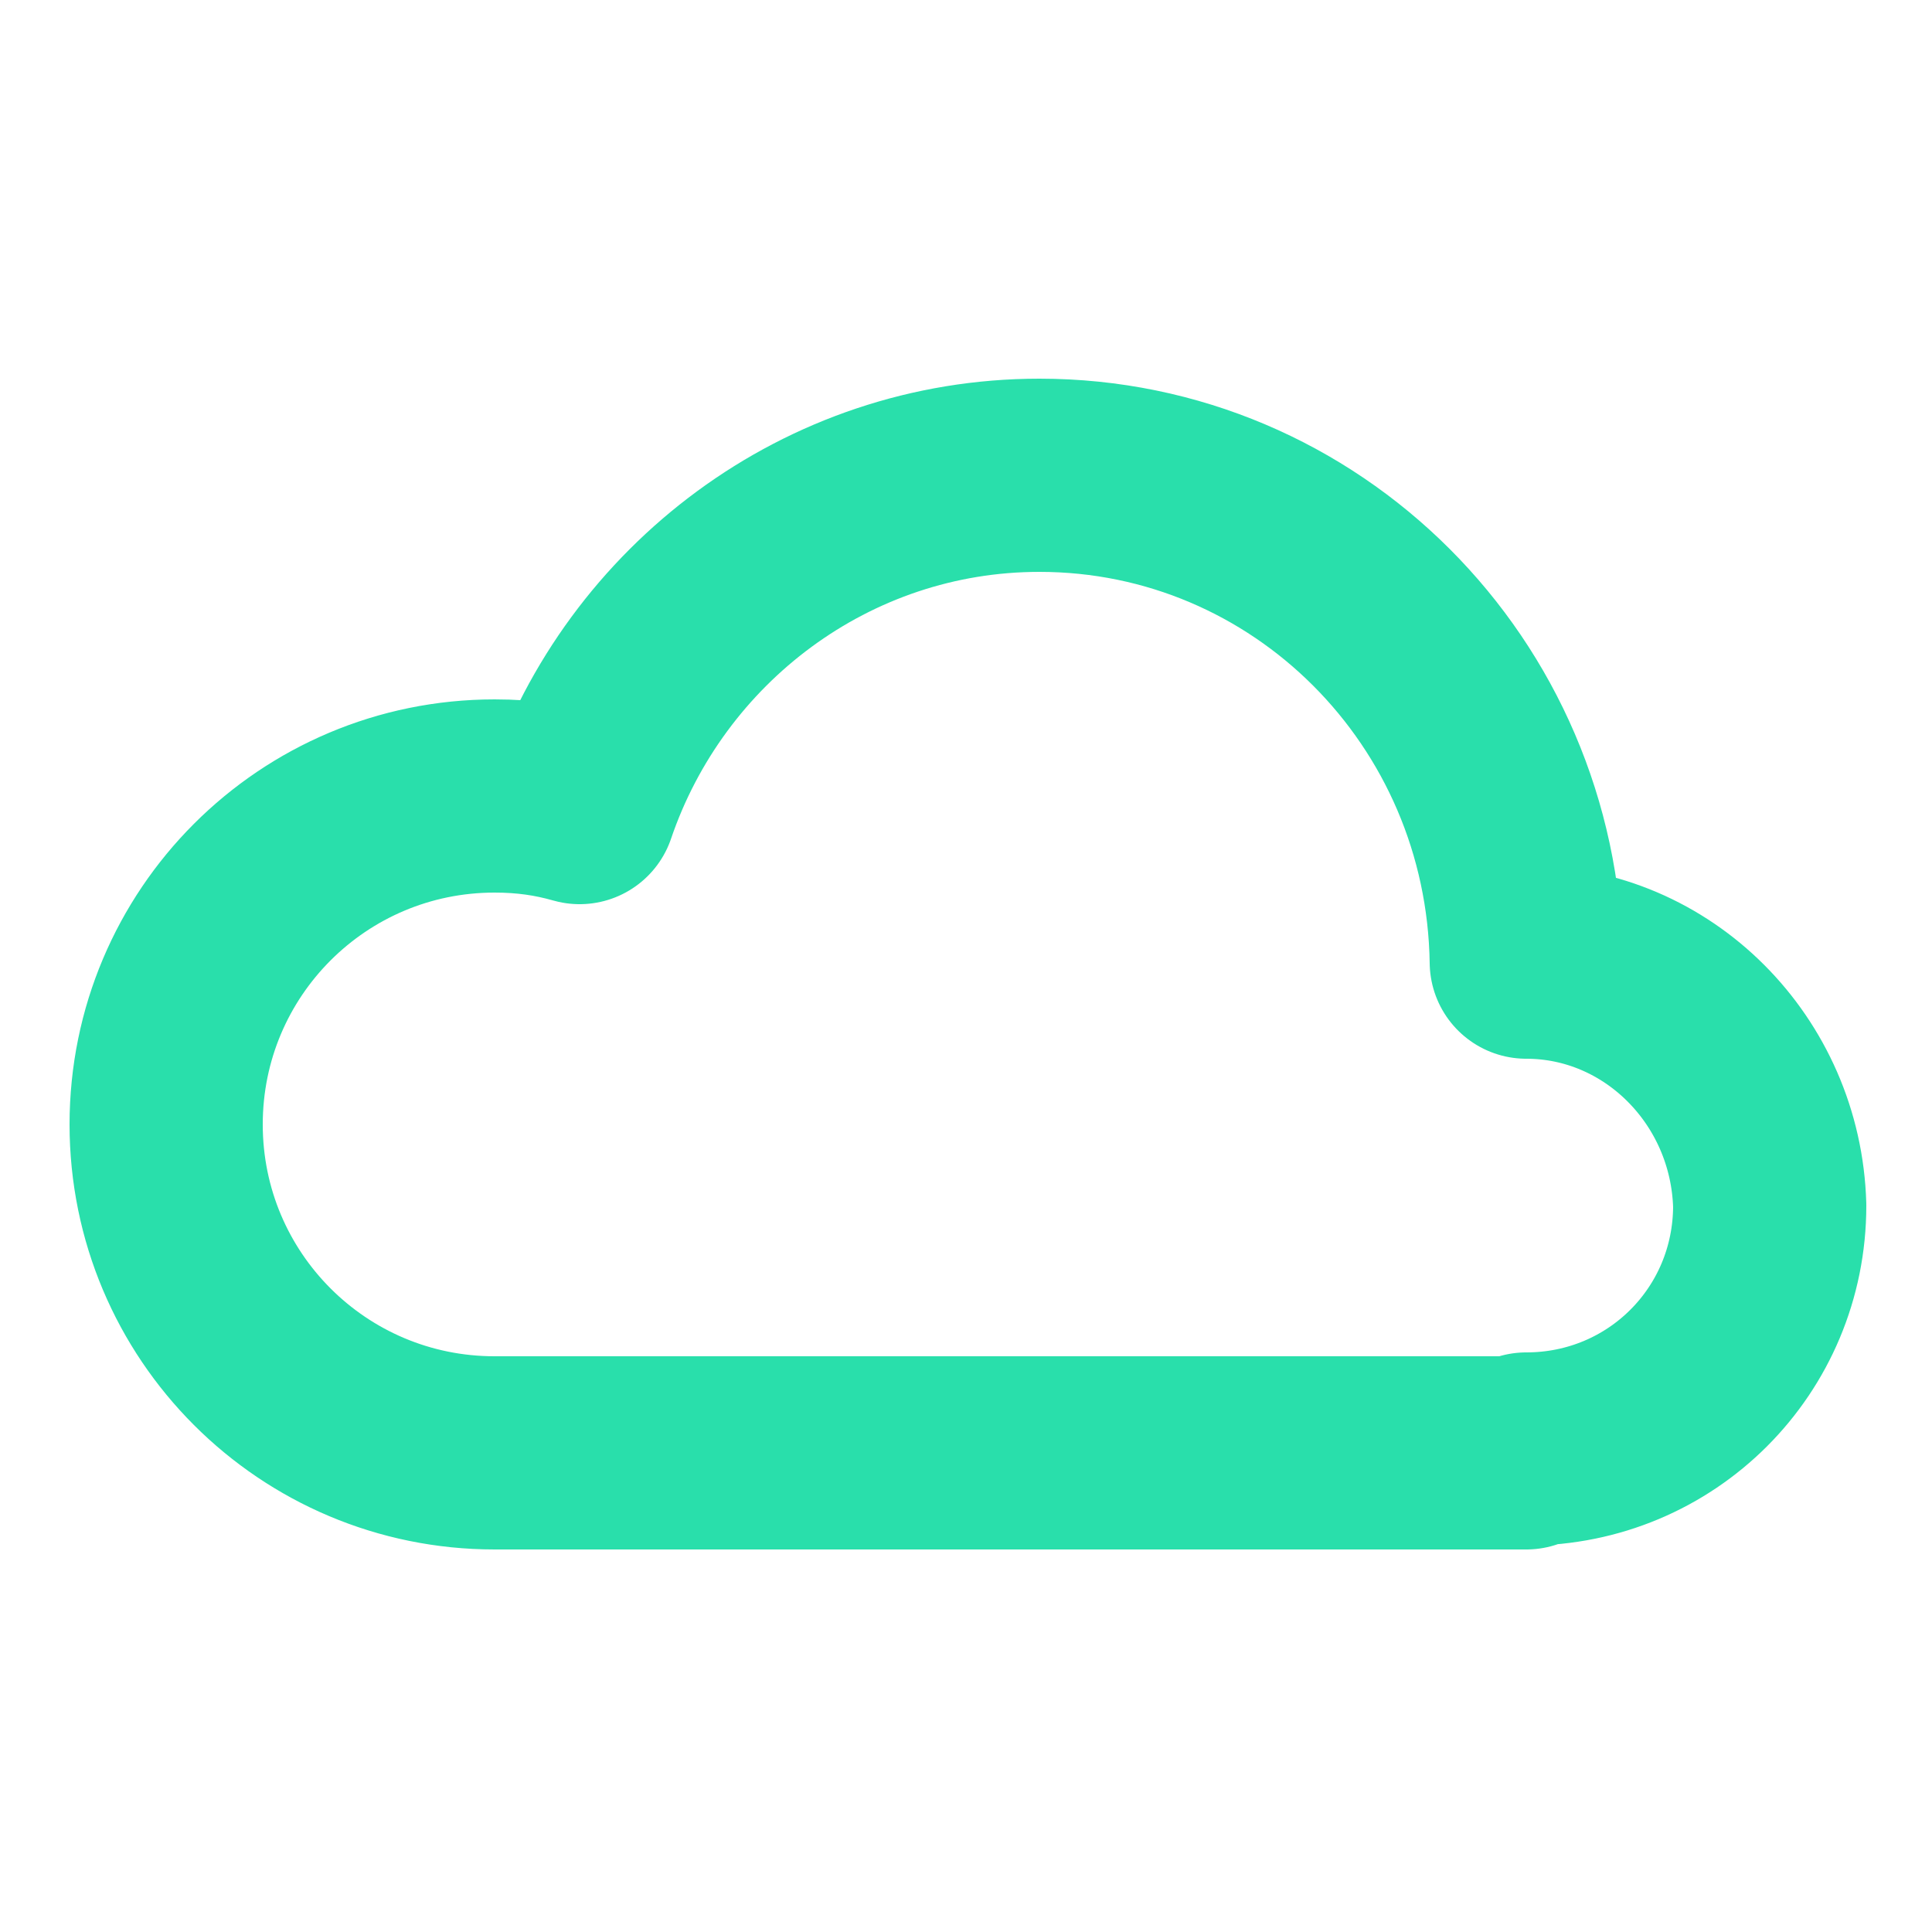 <?xml version="1.0" encoding="utf-8"?>
<!-- Generator: Adobe Illustrator 25.4.1, SVG Export Plug-In . SVG Version: 6.00 Build 0)  -->
<svg version="1.1" id="Layer_1" xmlns="http://www.w3.org/2000/svg" xmlns:xlink="http://www.w3.org/1999/xlink" x="0px" y="0px"
	 viewBox="0 0 50 50" style="enable-background:new 0 0 50 50;" xml:space="preserve">
<style type="text/css">
	.st0{fill:none;stroke:#89C2D0;stroke-width:5;stroke-linecap:round;stroke-linejoin:round;stroke-miterlimit:10;}
	
		.st1{fill-rule:evenodd;clip-rule:evenodd;fill:none;stroke:#89C2D0;stroke-width:5;stroke-linecap:round;stroke-linejoin:round;stroke-miterlimit:10;}
	
		.st2{fill-rule:evenodd;clip-rule:evenodd;fill:none;stroke:#E53437;stroke-width:5;stroke-linecap:round;stroke-linejoin:round;stroke-miterlimit:10;}
	.st3{fill:none;stroke:#E53437;stroke-width:5;stroke-linecap:round;stroke-linejoin:round;stroke-miterlimit:10;}
	.st4{fill:none;stroke:#FFB000;stroke-width:5;stroke-linecap:round;stroke-linejoin:round;stroke-miterlimit:10;}
	.st5{fill:none;stroke:#00D26B;stroke-width:5;stroke-linecap:round;stroke-linejoin:round;stroke-miterlimit:10;}
	.st6{fill:#E53437;stroke:#E53437;stroke-miterlimit:10;}
	.st7{fill:none;stroke:#091F46;stroke-width:5;stroke-linecap:round;stroke-linejoin:round;stroke-miterlimit:10;}
	.st8{fill:none;stroke:#29DFAB;stroke-width:5;stroke-linecap:round;stroke-linejoin:round;stroke-miterlimit:10;}
</style>
<g>
	<g>
		<path class="st8" d="M39.5,24.9L39.5,24.9c-0.1-7-5.7-12.6-12.6-12.6c-5.5,0-10.2,3.6-11.9,8.6c-0.7-0.2-1.4-0.3-2.2-0.3
			c-4.7,0-8.5,3.8-8.5,8.5c0,4.7,3.8,8.5,8.5,8.5c0.2,0,0.4,0,0.6,0v0h26.1v-0.1c3.5,0,6.3-2.8,6.3-6.3
			C45.7,27.7,42.9,24.9,39.5,24.9z"/>
	</g>
</g>
</svg>
